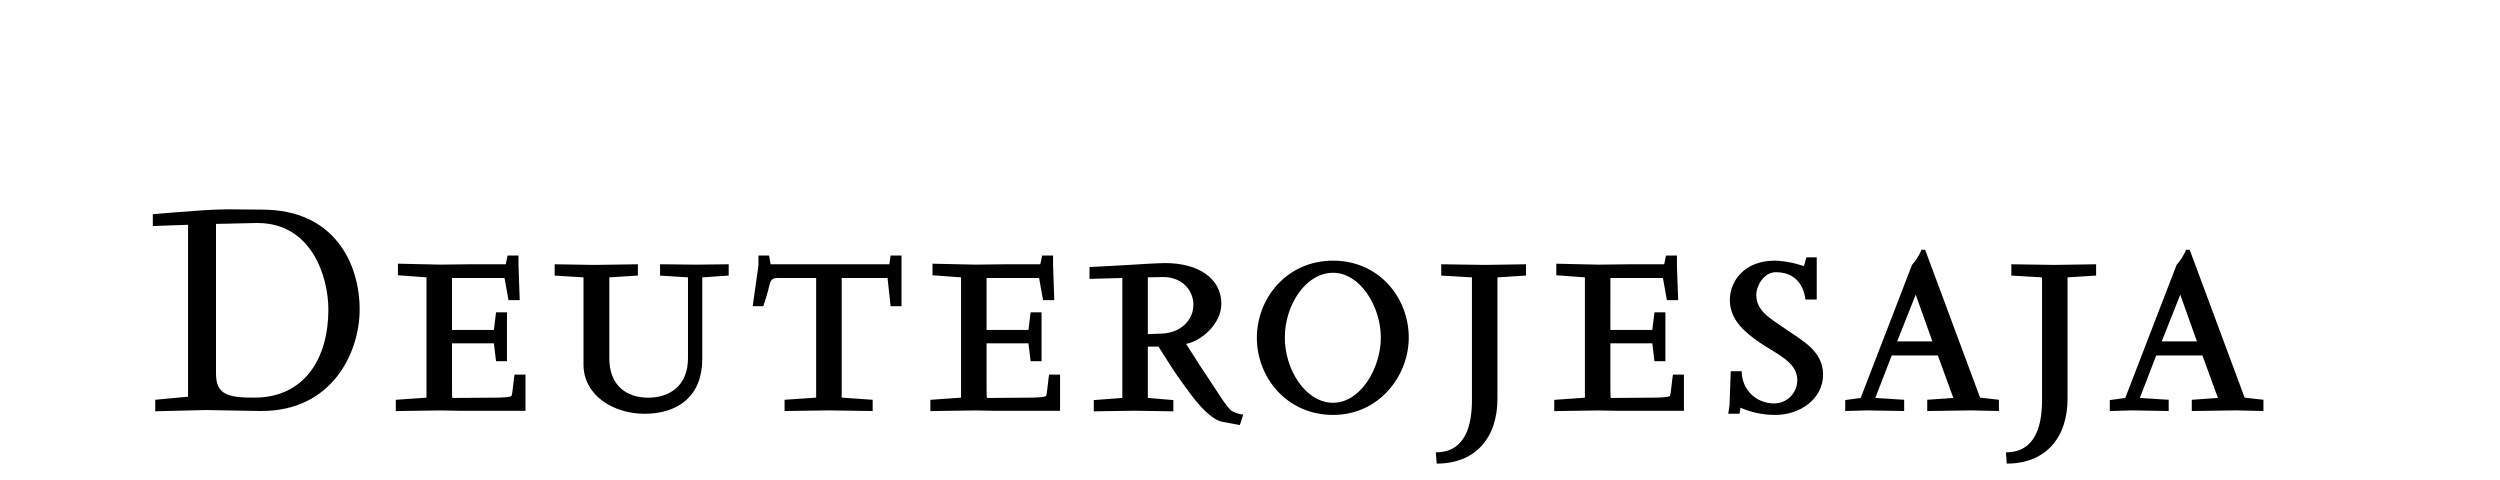 <?xml version="1.0" encoding="utf-8"?>
<!-- Generator: Adobe Illustrator 16.0.0, SVG Export Plug-In . SVG Version: 6.00 Build 0)  -->
<!DOCTYPE svg PUBLIC "-//W3C//DTD SVG 1.1//EN" "http://www.w3.org/Graphics/SVG/1.1/DTD/svg11.dtd">
<svg version="1.1" id="Ebene_1" xmlns="http://www.w3.org/2000/svg" xmlns:xlink="http://www.w3.org/1999/xlink" x="0px" y="0px"
	 width="114.665px" height="22px" viewBox="0 0 114.665 22" enable-background="new 0 0 114.665 22" xml:space="preserve">
<g>
	<g>
		<defs>
			<rect id="SVGID_1_" x="7.009" y="9.602" width="96.807" height="11.66"/>
		</defs>
		<clipPath id="SVGID_2_">
			<use xlink:href="#SVGID_1_"  overflow="visible"/>
		</clipPath>
		<path clip-path="url(#SVGID_2_)" d="M100.765,15.66H99.15L100,13.516L100.765,15.66z M103.815,18.852v-0.516l-0.863-0.099
			l-2.521-6.784h-0.168c-0.068,0.209-0.277,0.528-0.431,0.696l-2.354,6.103l-0.711,0.098v0.502l1.004-0.029l1.698,0.029v-0.516
			l-1.323-0.084l0.752-1.949h2.119l0.709,1.949l-1.197,0.084v0.516l2.021-0.029L103.815,18.852z M96.14,12.639v-0.518l-1.896,0.029
			l-1.992-0.029v0.519l1.408,0.082v5.629c0,1.184-0.307,2.396-1.658,2.396l0.041,0.517c1.756,0,2.787-1.156,2.787-2.982v-5.56
			L96.14,12.639z M88.631,15.66h-1.616l0.851-2.145L88.631,15.66z M91.683,18.852v-0.516l-0.865-0.099l-2.521-6.784h-0.168
			c-0.069,0.209-0.278,0.528-0.432,0.696l-2.355,6.103l-0.709,0.098v0.502l1.003-0.029l1.7,0.029v-0.516l-1.323-0.084l0.752-1.949
			h2.116l0.711,1.949l-1.198,0.084v0.516l2.021-0.029L91.683,18.852z M83.616,17.18c0-1.086-0.961-1.561-1.699-2.076
			c-0.725-0.502-1.365-0.836-1.365-1.588c0-0.348,0.308-1.031,0.906-1.031c0.779,0,1.252,0.475,1.351,1.254h0.517v-1.936h-0.474
			l-0.113,0.402l-0.375-0.111c-0.194-0.055-0.67-0.139-0.961-0.139c-1.379,0-2.062,0.92-2.062,1.811c0,0.92,0.725,1.506,1.379,1.951
			c0.779,0.529,1.715,0.891,1.715,1.713c0,0.627-0.502,1.074-1.061,1.074c-0.793,0-1.478-0.586-1.49-1.479h-0.502l-0.055,1.547
			l-0.058,0.404h0.517l0.043-0.279c0.459,0.209,1.017,0.334,1.588,0.334C82.558,19.031,83.616,18.309,83.616,17.18 M77.235,18.838
			V17.18h-0.502c-0.027,0.084-0.098,0.934-0.139,0.975c-0.027,0.07-0.529,0.084-0.822,0.084c-0.098,0-1.756,0.014-1.895,0.014
			c-0.015-0.069-0.015-0.444-0.015-0.653v-1.854h1.923l0.098,0.822h0.502v-2.244h-0.502l-0.098,0.809h-1.923V12.75h2.41l0.181,1.017
			h0.518l-0.057-1.588v-0.46h-0.502l-0.082,0.402h-1.617l-1.393,0.017l-1.938-0.043v0.53l1.311,0.097v5.518l-1.406,0.099v0.516
			l2.047-0.029l0.904,0.016h2.996V18.838z M69.991,12.639v-0.518l-1.895,0.029l-1.992-0.029v0.519l1.408,0.082v5.629
			c0,1.184-0.309,2.396-1.658,2.396l0.041,0.517c1.756,0,2.787-1.156,2.787-2.982v-5.56L69.991,12.639z M63.333,15.48
			c0,1.434-0.947,2.994-2.188,2.994c-1.255,0-2.215-1.504-2.215-2.994c0-1.492,0.96-2.969,2.215-2.969
			C62.385,12.512,63.333,14.059,63.333,15.48 M64.614,15.48c0-1.84-1.379-3.525-3.469-3.525c-2.118,0-3.498,1.715-3.498,3.539
			s1.379,3.537,3.498,3.537C63.235,19.031,64.614,17.264,64.614,15.48 M54.737,13.975c0,0.684-0.558,1.283-1.421,1.324l-0.669,0.026
			v-2.604l0.655-0.014h0.056C54.207,12.707,54.737,13.307,54.737,13.975 M57.021,19.018c-0.195-0.027-0.334-0.068-0.515-0.166
			c-0.209-0.111-0.738-0.99-0.864-1.17c-0.501-0.752-0.724-1.088-1.24-1.91c0.697-0.125,1.616-0.918,1.616-1.838
			c0-1.199-1.1-1.867-2.563-1.867c-0.32,0-1.254,0.055-1.449,0.07c-0.376,0.027-1.518,0.084-2.034,0.111v0.543l1.505-0.041v5.502
			l-1.31,0.098v0.516l1.853-0.027l1.797,0.027V18.35l-1.17-0.098v-2.354h0.488c0.557,0.877,0.724,1.156,1.114,1.687
			c0.418,0.584,1.17,1.655,1.853,1.77l0.766,0.139L57.021,19.018z M48.621,18.838V17.18h-0.502
			c-0.027,0.084-0.097,0.934-0.139,0.975c-0.028,0.07-0.529,0.084-0.822,0.084c-0.097,0-1.755,0.014-1.894,0.014
			c-0.014-0.069-0.014-0.444-0.014-0.653v-1.854h1.922l0.098,0.822h0.501v-2.244H47.27l-0.098,0.809H45.25V12.75h2.41l0.181,1.017
			h0.515l-0.055-1.588v-0.46h-0.502l-0.084,0.402h-1.616l-1.393,0.016l-1.936-0.043v0.531l1.309,0.096v5.518l-1.407,0.098v0.517
			l2.048-0.029l0.906,0.017h2.995V18.838z M41.349,14.045v-2.326h-0.501l-0.056,0.402h-5.447l-0.07-0.402h-0.488v0.459l-0.264,1.867
			h0.487c0.098-0.293,0.209-0.642,0.265-0.906c0.084-0.334,0.153-0.389,0.404-0.389h1.755v5.487l-1.448,0.099v0.516l2.033-0.029
			l2.007,0.029v-0.516l-1.421-0.099V12.75h2.103l0.14,1.295H41.349L41.349,14.045z M33.422,12.639v-0.518l-1.49,0.017l-1.658-0.017
			v0.519l1.281,0.082v3.707c0,1.295-0.877,1.811-1.825,1.811c-0.933,0-1.783-0.502-1.783-1.811v-3.708l1.31-0.082v-0.518
			l-1.992,0.029l-1.825-0.029v0.519l1.323,0.082v4c0,1.42,1.379,2.256,2.8,2.256c1.533,0,2.647-0.81,2.647-2.508v-3.749
			L33.422,12.639z M24.102,18.838V17.18h-0.501c-0.028,0.084-0.098,0.934-0.14,0.975c-0.027,0.07-0.529,0.084-0.822,0.084
			c-0.097,0-1.755,0.014-1.894,0.014c-0.014-0.069-0.014-0.444-0.014-0.653v-1.854h1.922l0.098,0.822h0.501v-2.244h-0.501
			l-0.098,0.809h-1.922V12.75h2.41l0.181,1.017h0.516l-0.056-1.588v-0.46H23.28l-0.083,0.402h-1.616l-1.393,0.016l-1.937-0.043
			v0.531l1.31,0.096v5.518l-1.407,0.098v0.517l2.048-0.029l0.905,0.017h2.995V18.838z M15.061,14.197
			c0,2.23-1.087,4.041-3.399,4.041c-1.184,0-1.755-0.125-1.755-1.102V10.27l1.838-0.041h0.07
			C14.267,10.229,15.061,12.652,15.061,14.197 M16.496,14.197c0-2.09-1.142-4.582-4.472-4.582c-0.599,0-1.045-0.014-1.491-0.014
			c-0.376,0-0.752,0.014-1.184,0.041c-1.003,0.07-1.853,0.139-2.34,0.182v0.543l1.616-0.057v7.885L7.12,18.336v0.528l2.299-0.057
			l2.452,0.043h0.125C15.242,18.852,16.496,16.162,16.496,14.197"/>
	</g>
</g>
</svg>
